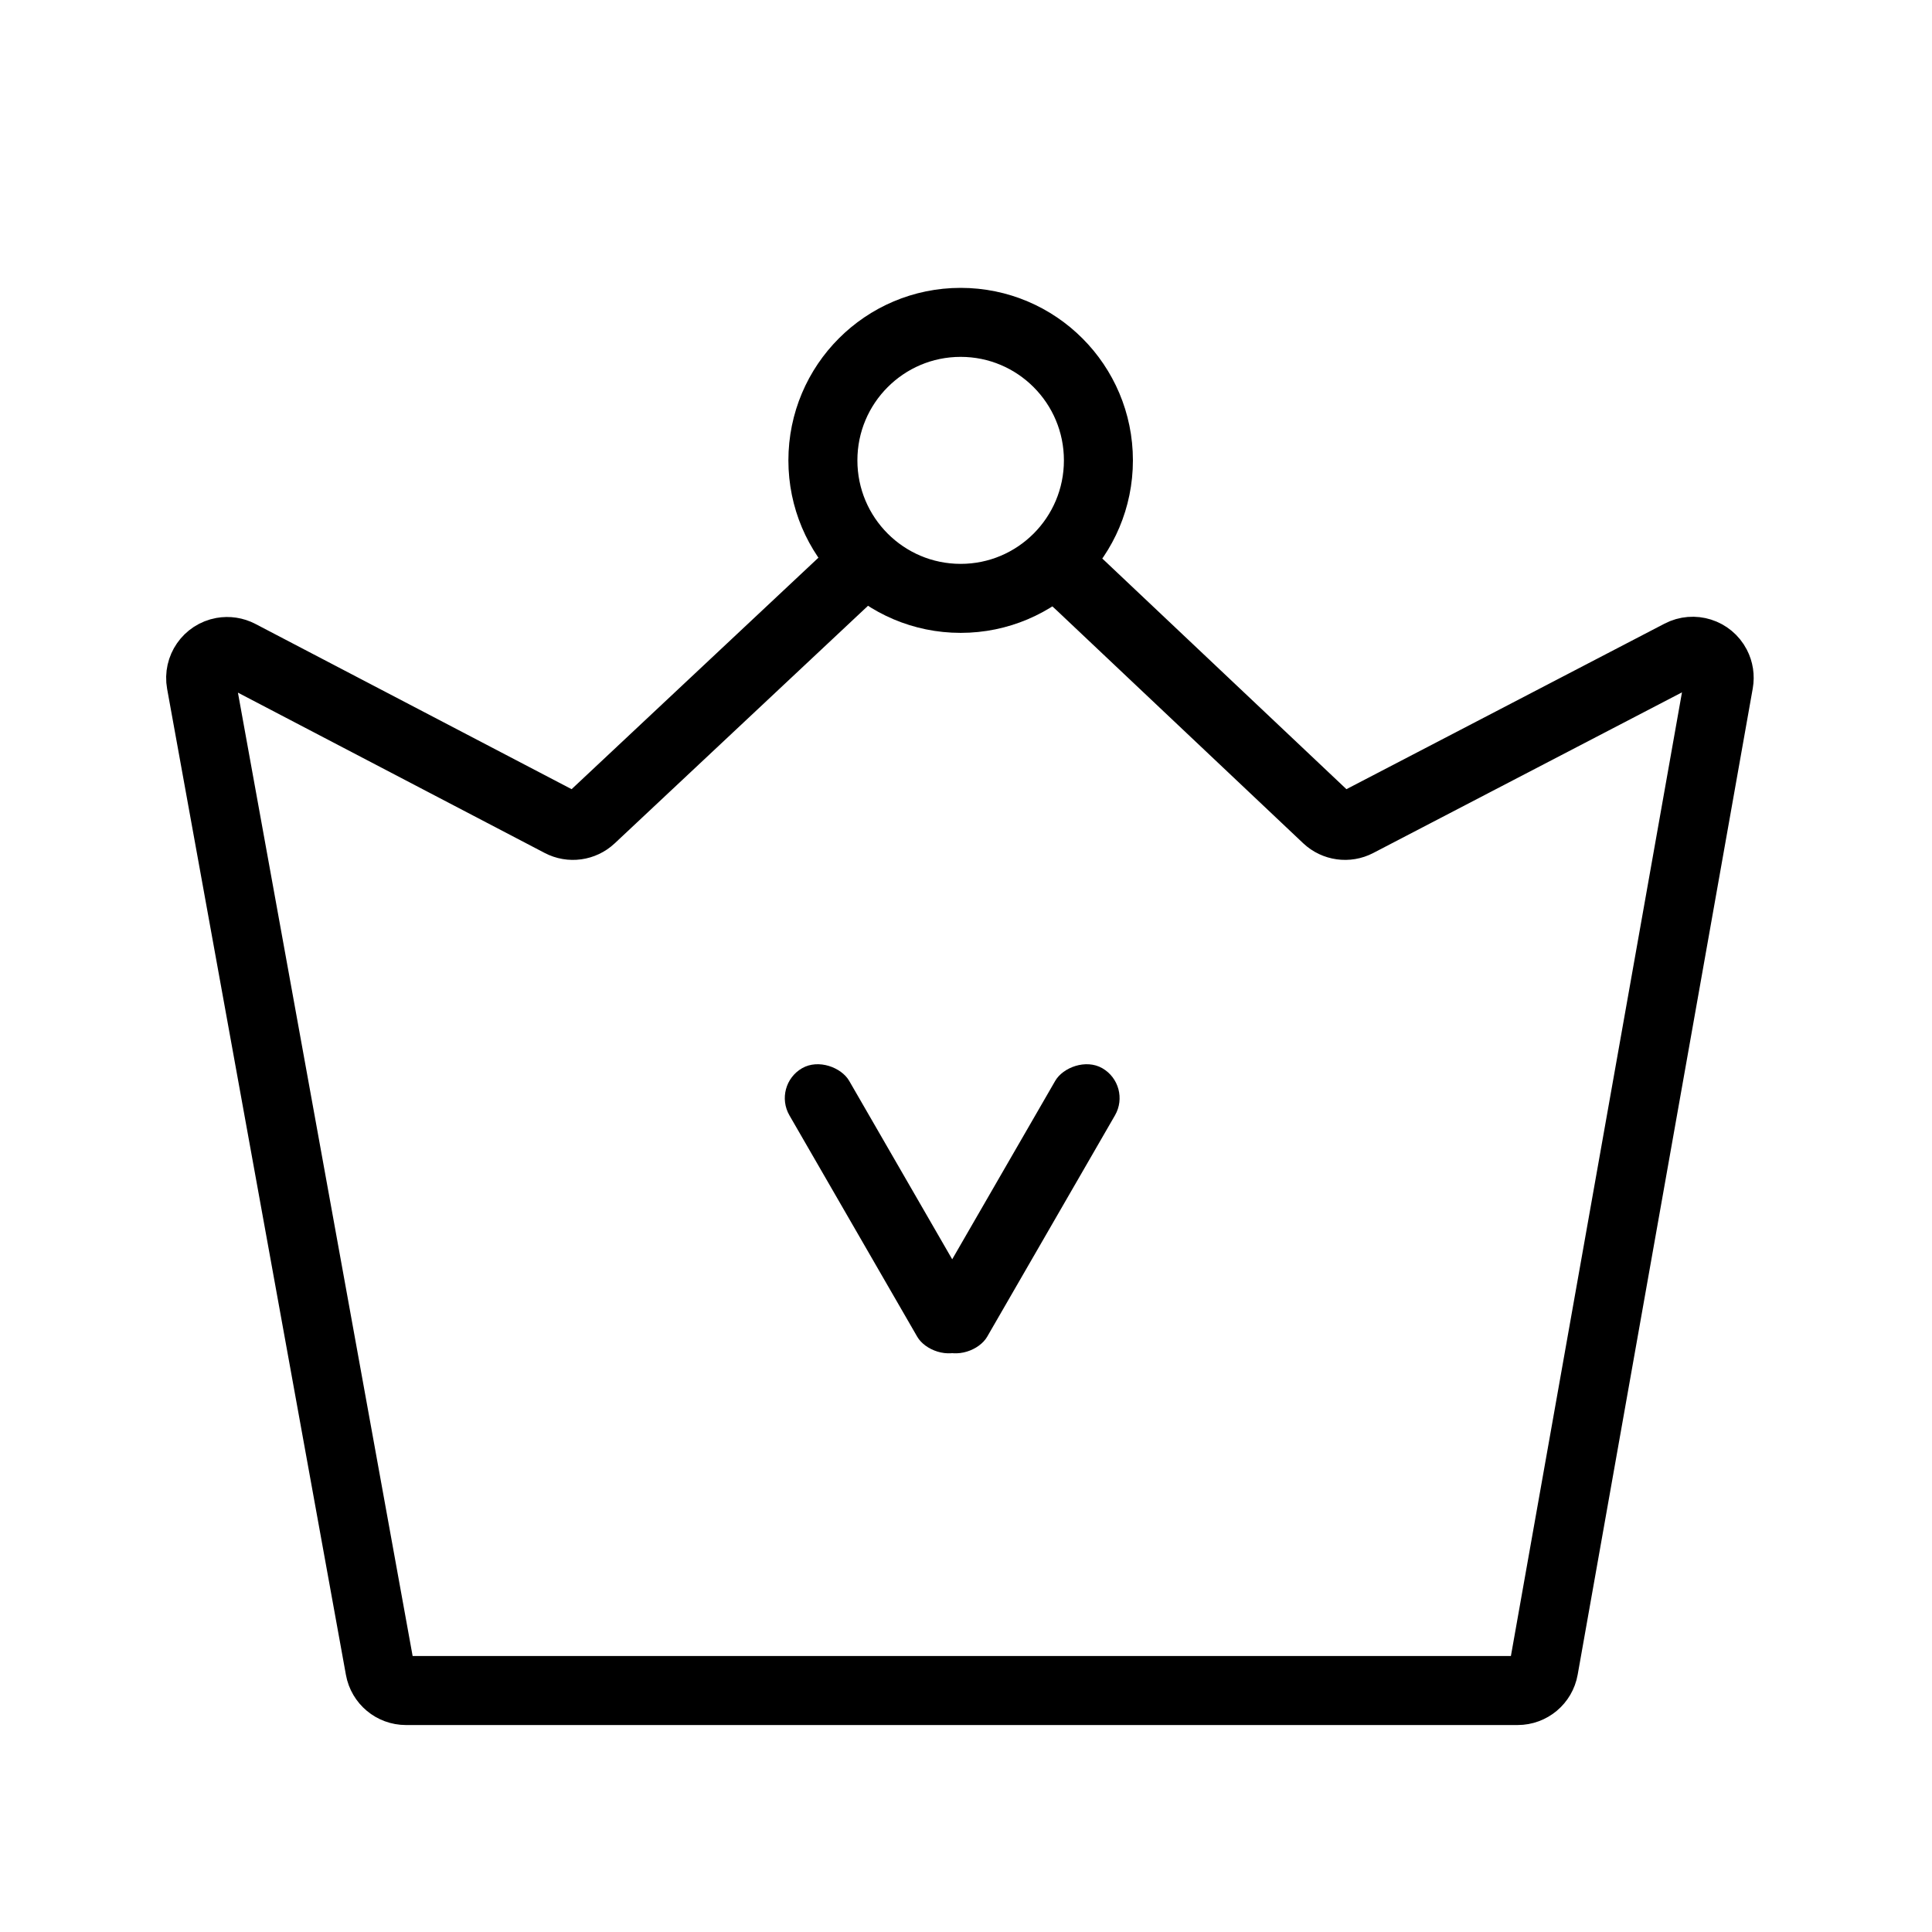 <?xml version="1.0" encoding="UTF-8"?>
<svg width="56px" height="56px" viewBox="0 0 56 56" version="1.1" xmlns="http://www.w3.org/2000/svg" xmlns:xlink="http://www.w3.org/1999/xlink">
    <title>vip</title>
    <defs>
        <rect id="path-1" x="0" y="0" width="56" height="56"></rect>
    </defs>
    <g id="1" stroke="none" stroke-width="1" fill="none" fill-rule="evenodd">
        <g id="组件2" transform="translate(-1391, -9201)">
            <g id="服务功能" transform="translate(327, 9185)">
                <g id="vip" transform="translate(1064, 16)">
                    <mask id="mask-2" fill="white">
                        <use xlink:href="#path-1"></use>
                    </mask>
                    <g id="Mask"></g>
                    <g id="权益查询" mask="url(#mask-2)">
                        <g transform="translate(5.816, 9.344)" id="Group-75">
                            <g id="分组" fill-rule="nonzero" stroke="#000000" stroke-width="2">
                                <path d="M24.859,7.032 L25.488,7.61 L32.644,14.371 C32.882,14.595 33.236,14.645 33.526,14.494 L42.893,9.62 C43.269,9.424 43.733,9.57 43.929,9.947 C44.007,10.097 44.033,10.269 44.004,10.435 L38.929,39.023 C38.864,39.39 38.546,39.657 38.173,39.657 L5.951,39.657 C5.579,39.657 5.261,39.391 5.195,39.026 L0.012,10.445 C-0.063,10.028 0.214,9.628 0.631,9.552 C0.799,9.522 0.973,9.548 1.124,9.627 L10.435,14.493 C10.724,14.645 11.078,14.596 11.316,14.373 L18.529,7.608 L19.143,7.032" id="路径" stroke-linejoin="round"></path>
                                <path d="M22.029,8 C19.824,8 18.036,6.209 18.036,4 C18.036,1.791 19.824,0 22.029,0 C24.234,0 26.022,1.791 26.022,4 C26.022,6.209 24.234,8 22.029,8 Z" id="路径"></path>
                            </g>
                            <rect id="矩形" fill="#000000" fill-rule="nonzero" transform="translate(19.784, 25.693) rotate(-30) translate(-19.784, -25.693) " x="18.784" y="20.989" width="2" height="9.408" rx="1"></rect>
                            <rect id="矩形备份-5" fill="#000000" fill-rule="nonzero" transform="translate(23.784, 25.693) scale(-1, 1) rotate(-30) translate(-23.784, -25.693) " x="22.784" y="20.989" width="2" height="9.408" rx="1"></rect>
                        </g>
                    </g>
                </g>
            </g>
        </g>
    </g>
</svg>